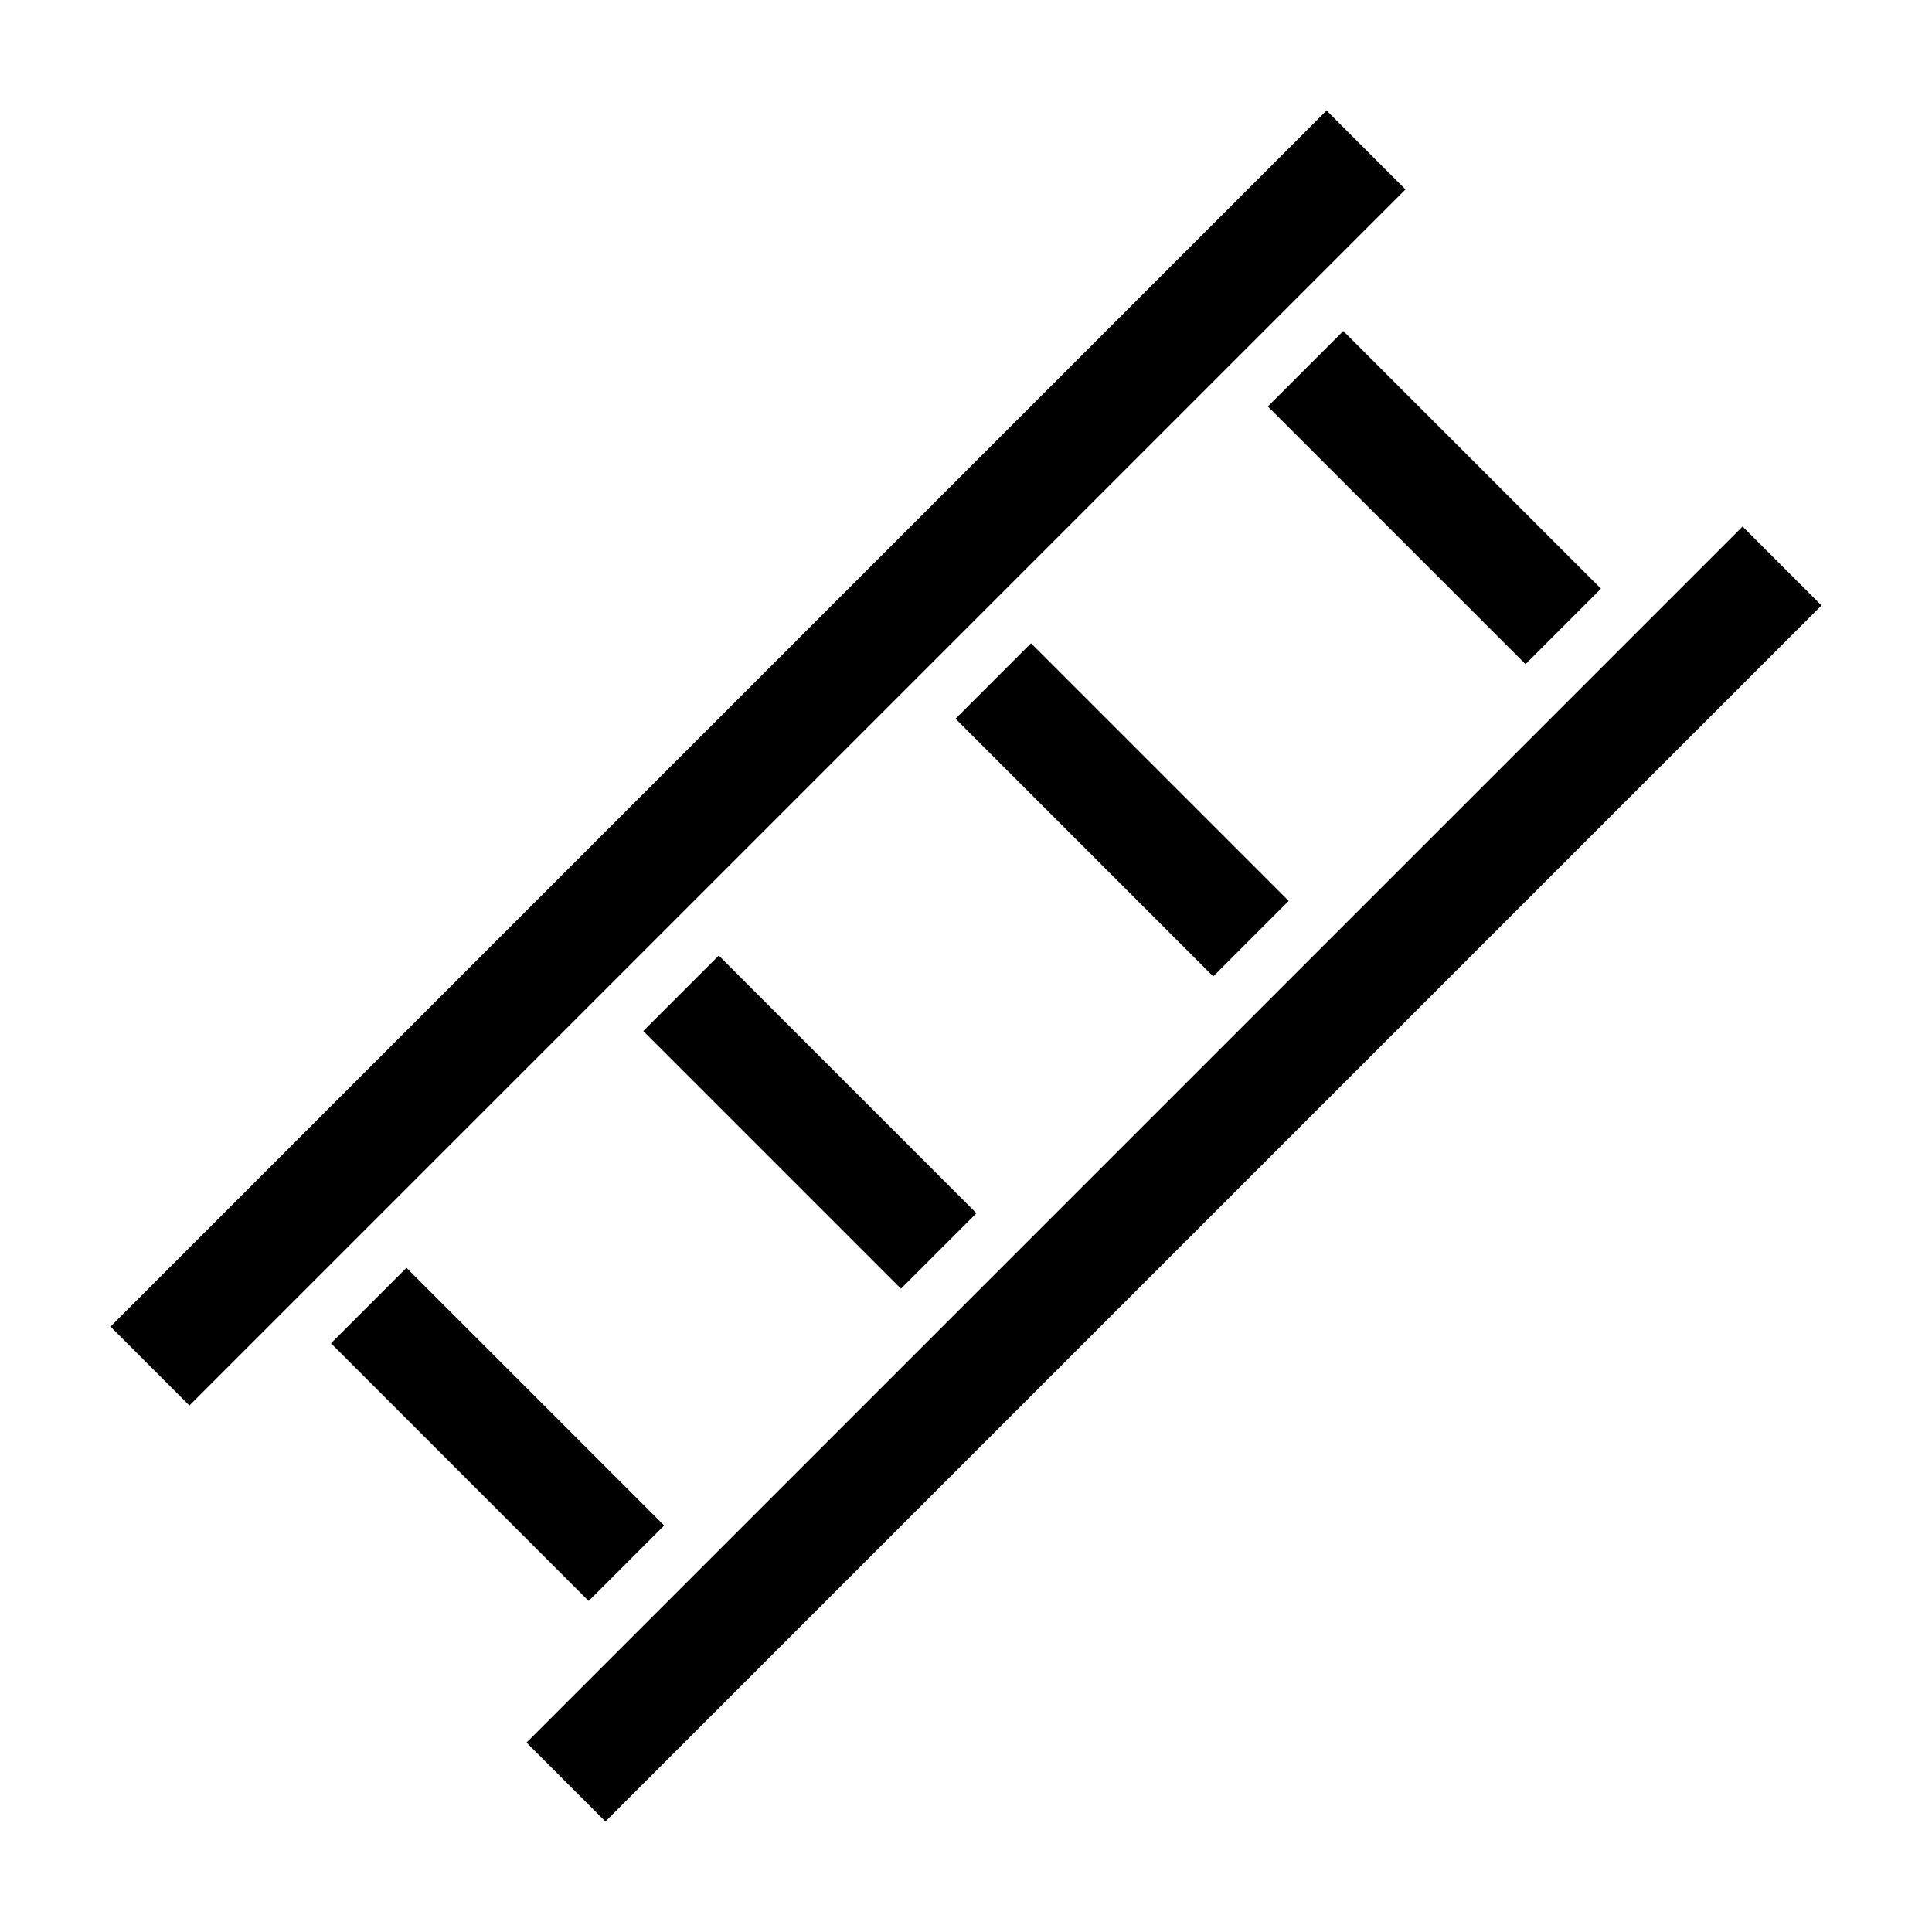 <?xml version="1.0" encoding="UTF-8"?>
<!-- Uploaded to: ICON Repo, www.iconrepo.com, Generator: ICON Repo Mixer Tools -->
<svg fill="#000000" width="800px" height="800px" version="1.1" viewBox="144 144 512 512" xmlns="http://www.w3.org/2000/svg">
 <g>
  <path d="m495.55 173.29 20.914 20.914-322.27 322.27-20.914-20.914z"/>
  <path d="m605.8 283.53 20.914 20.914-322.27 322.27-20.914-20.914z"/>
  <path d="m417.23 314.47 68.285 68.285-20 20-68.285-68.285z"/>
  <path d="m334.48 397.23 68.285 68.285-20 20-68.285-68.285z"/>
  <path d="m251.72 479.99 68.285 68.285-20 20-68.285-68.285z"/>
  <path d="m479.99 251.72 20-20 68.285 68.285-20 20z"/>
 </g>
</svg>